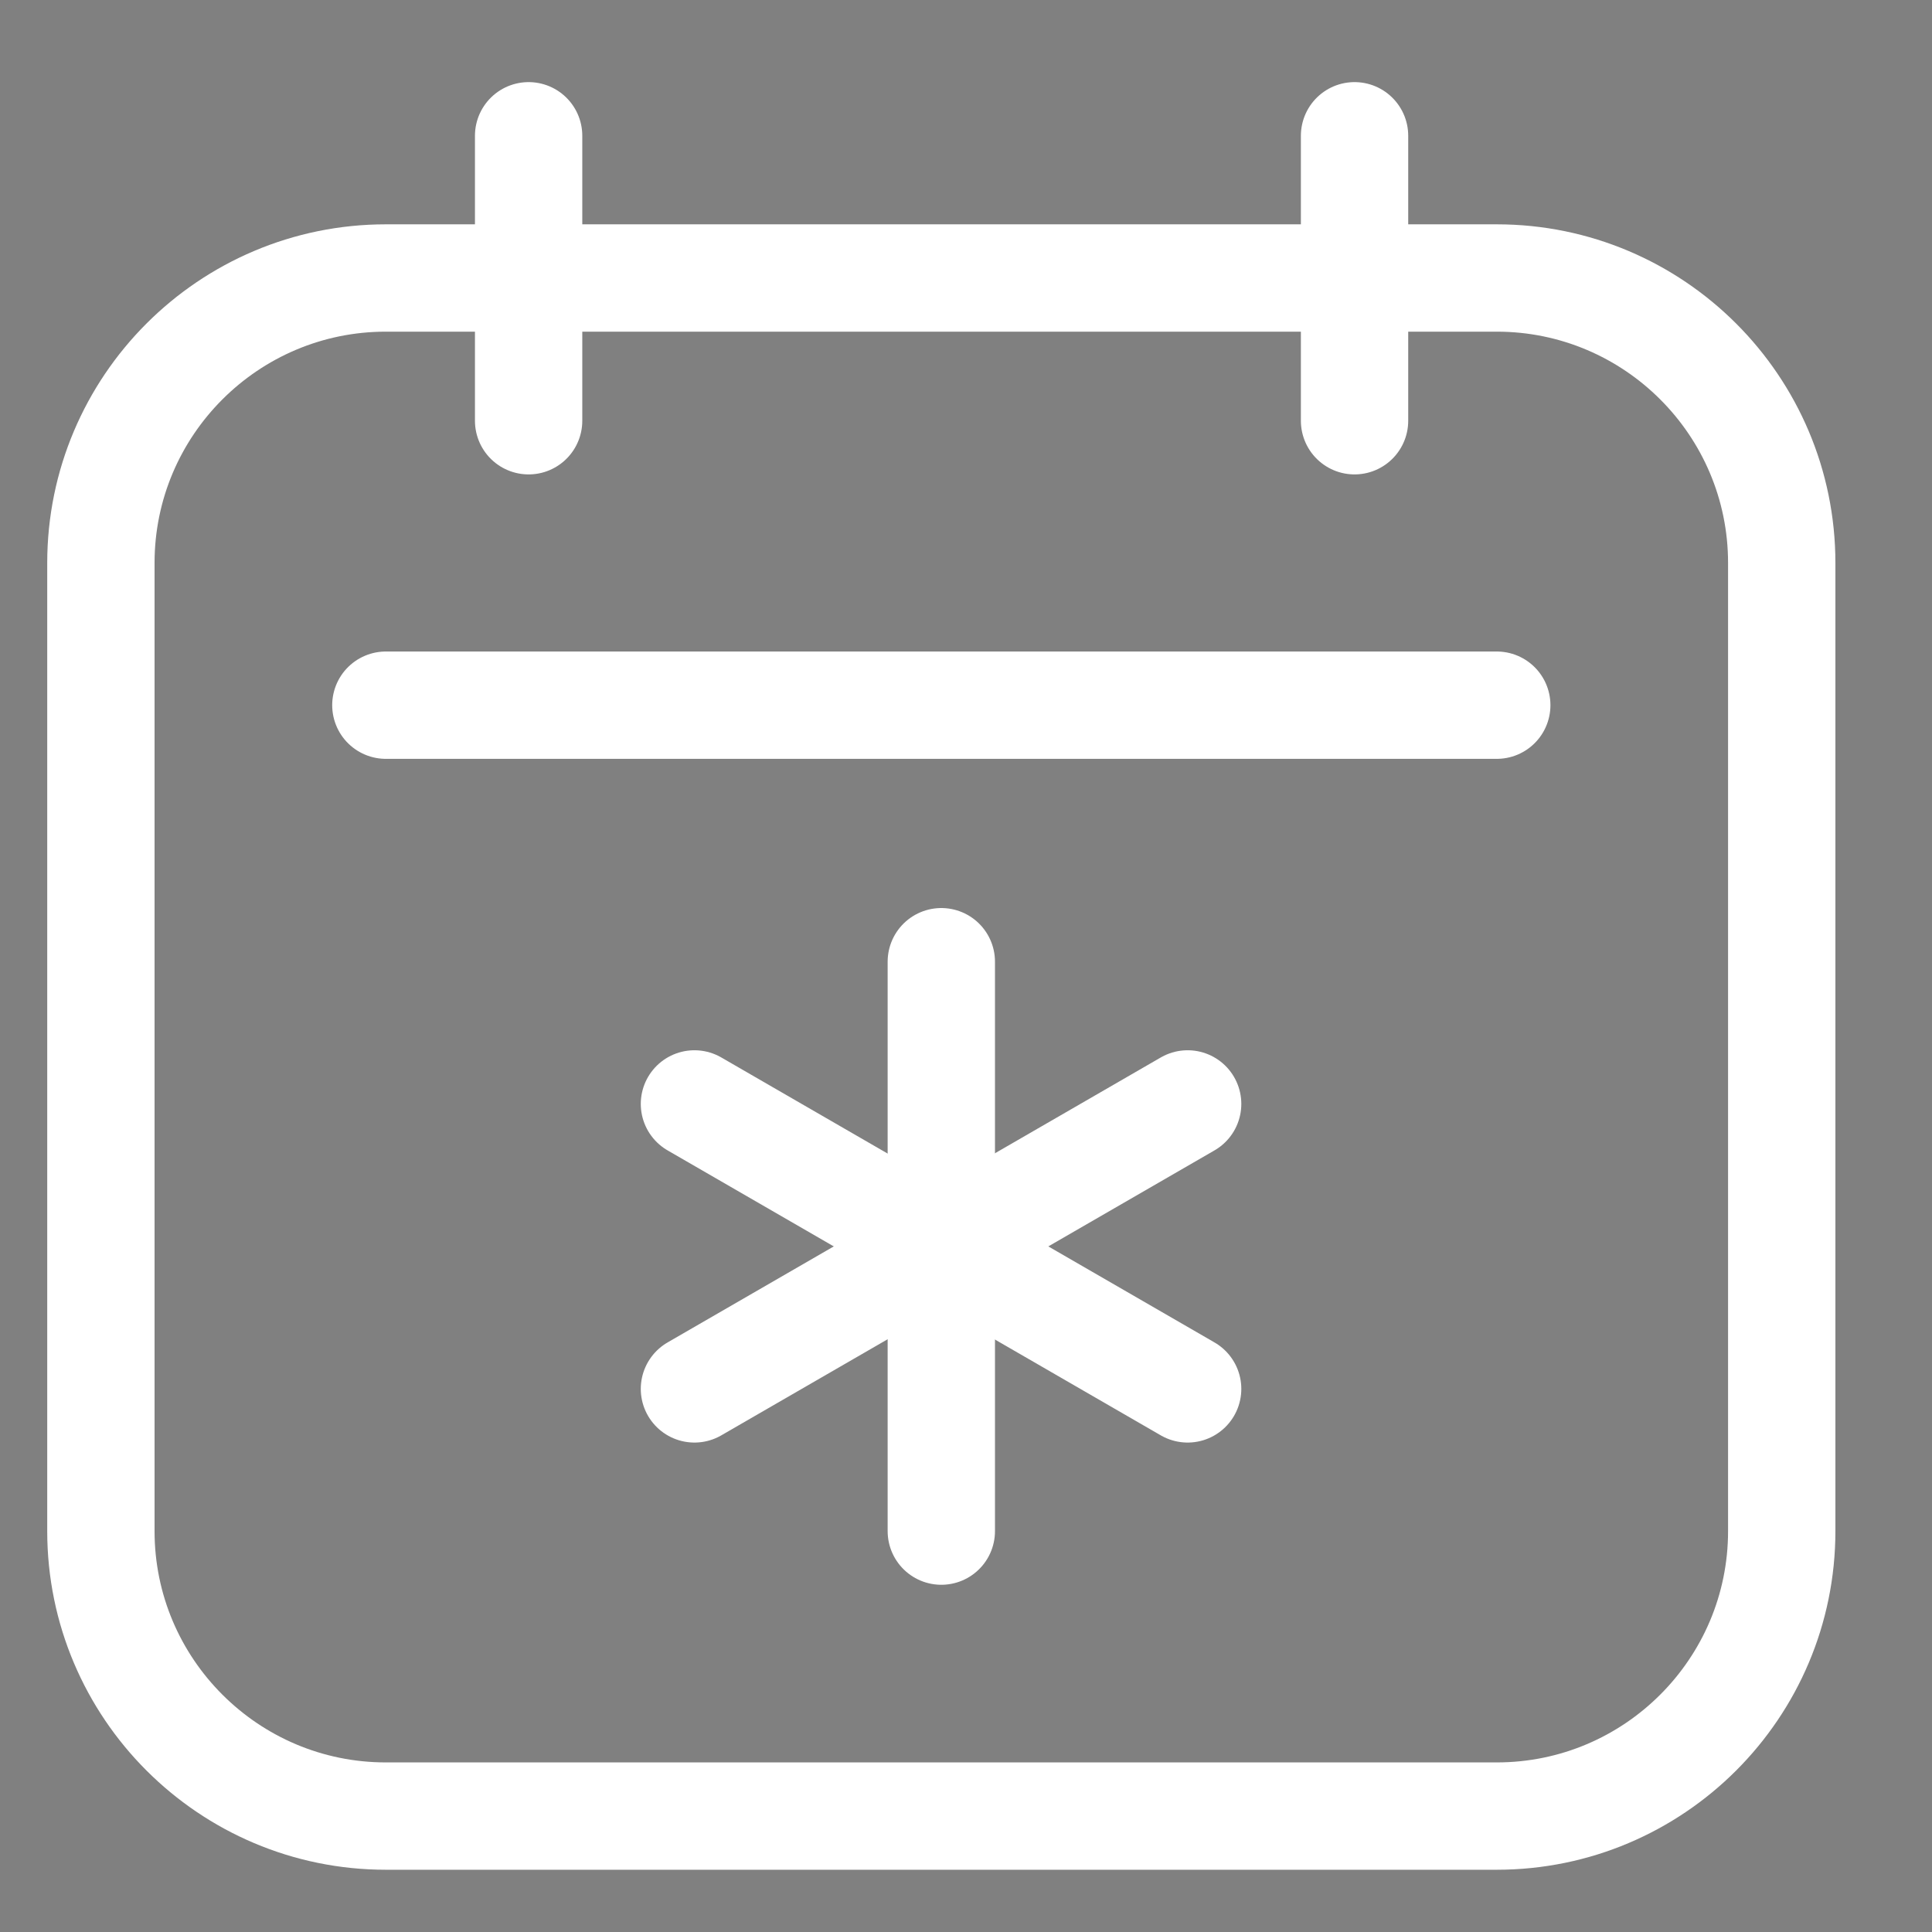 <?xml version="1.0" encoding="UTF-8"?><svg id="Ebene_1" xmlns="http://www.w3.org/2000/svg" viewBox="0 0 36 36"><rect x="0" y="0" width="36" height="36" fill="#808080" stroke="none"/><g id="calendar"><g id="g537"><g id="g539"><g id="g541"><g id="g547"><path id="path549" d="M27.89,33.84H7.19c-2.93,0-5.31-2.38-5.31-5.31h0V10.49c0-2.93,2.38-5.31,5.31-5.31h20.7c2.93,0,5.31,2.38,5.31,5.31h0v18.04c0,2.93-2.38,5.31-5.31,5.31h0Z" style="fill:none; stroke:#fff; stroke-linecap:round; stroke-linejoin:round; stroke-width:2px;"/></g><g id="g551"><path id="path553" d="M9.85,7.84V2.53" style="stroke:#fff; stroke-linecap:round; stroke-linejoin:round; stroke-width:2px;"/></g><g id="g555"><path id="path557" d="M25.24,7.84V2.53" style="stroke:#fff; stroke-linecap:round; stroke-linejoin:round; stroke-width:2px;"/></g><g id="g559"><path id="path561" d="M17.54,17.92v10.61" style="stroke:#fff; stroke-linecap:round; stroke-linejoin:round; stroke-width:2px;"/></g><g id="g563"><path id="path565" d="M12.94,20.57l9.19,5.31" style="stroke:#fff; stroke-linecap:round; stroke-linejoin:round; stroke-width:2px;"/></g><g id="g567"><path id="path569" d="M12.94,25.88l9.19-5.31" style="stroke:#fff; stroke-linecap:round; stroke-linejoin:round; stroke-width:2px;"/></g><g id="g571"><path id="path573" d="M7.19,13.14h20.7" style="stroke:#fff; stroke-linecap:round; stroke-linejoin:round; stroke-width:2px;"/></g></g></g></g></g></svg>